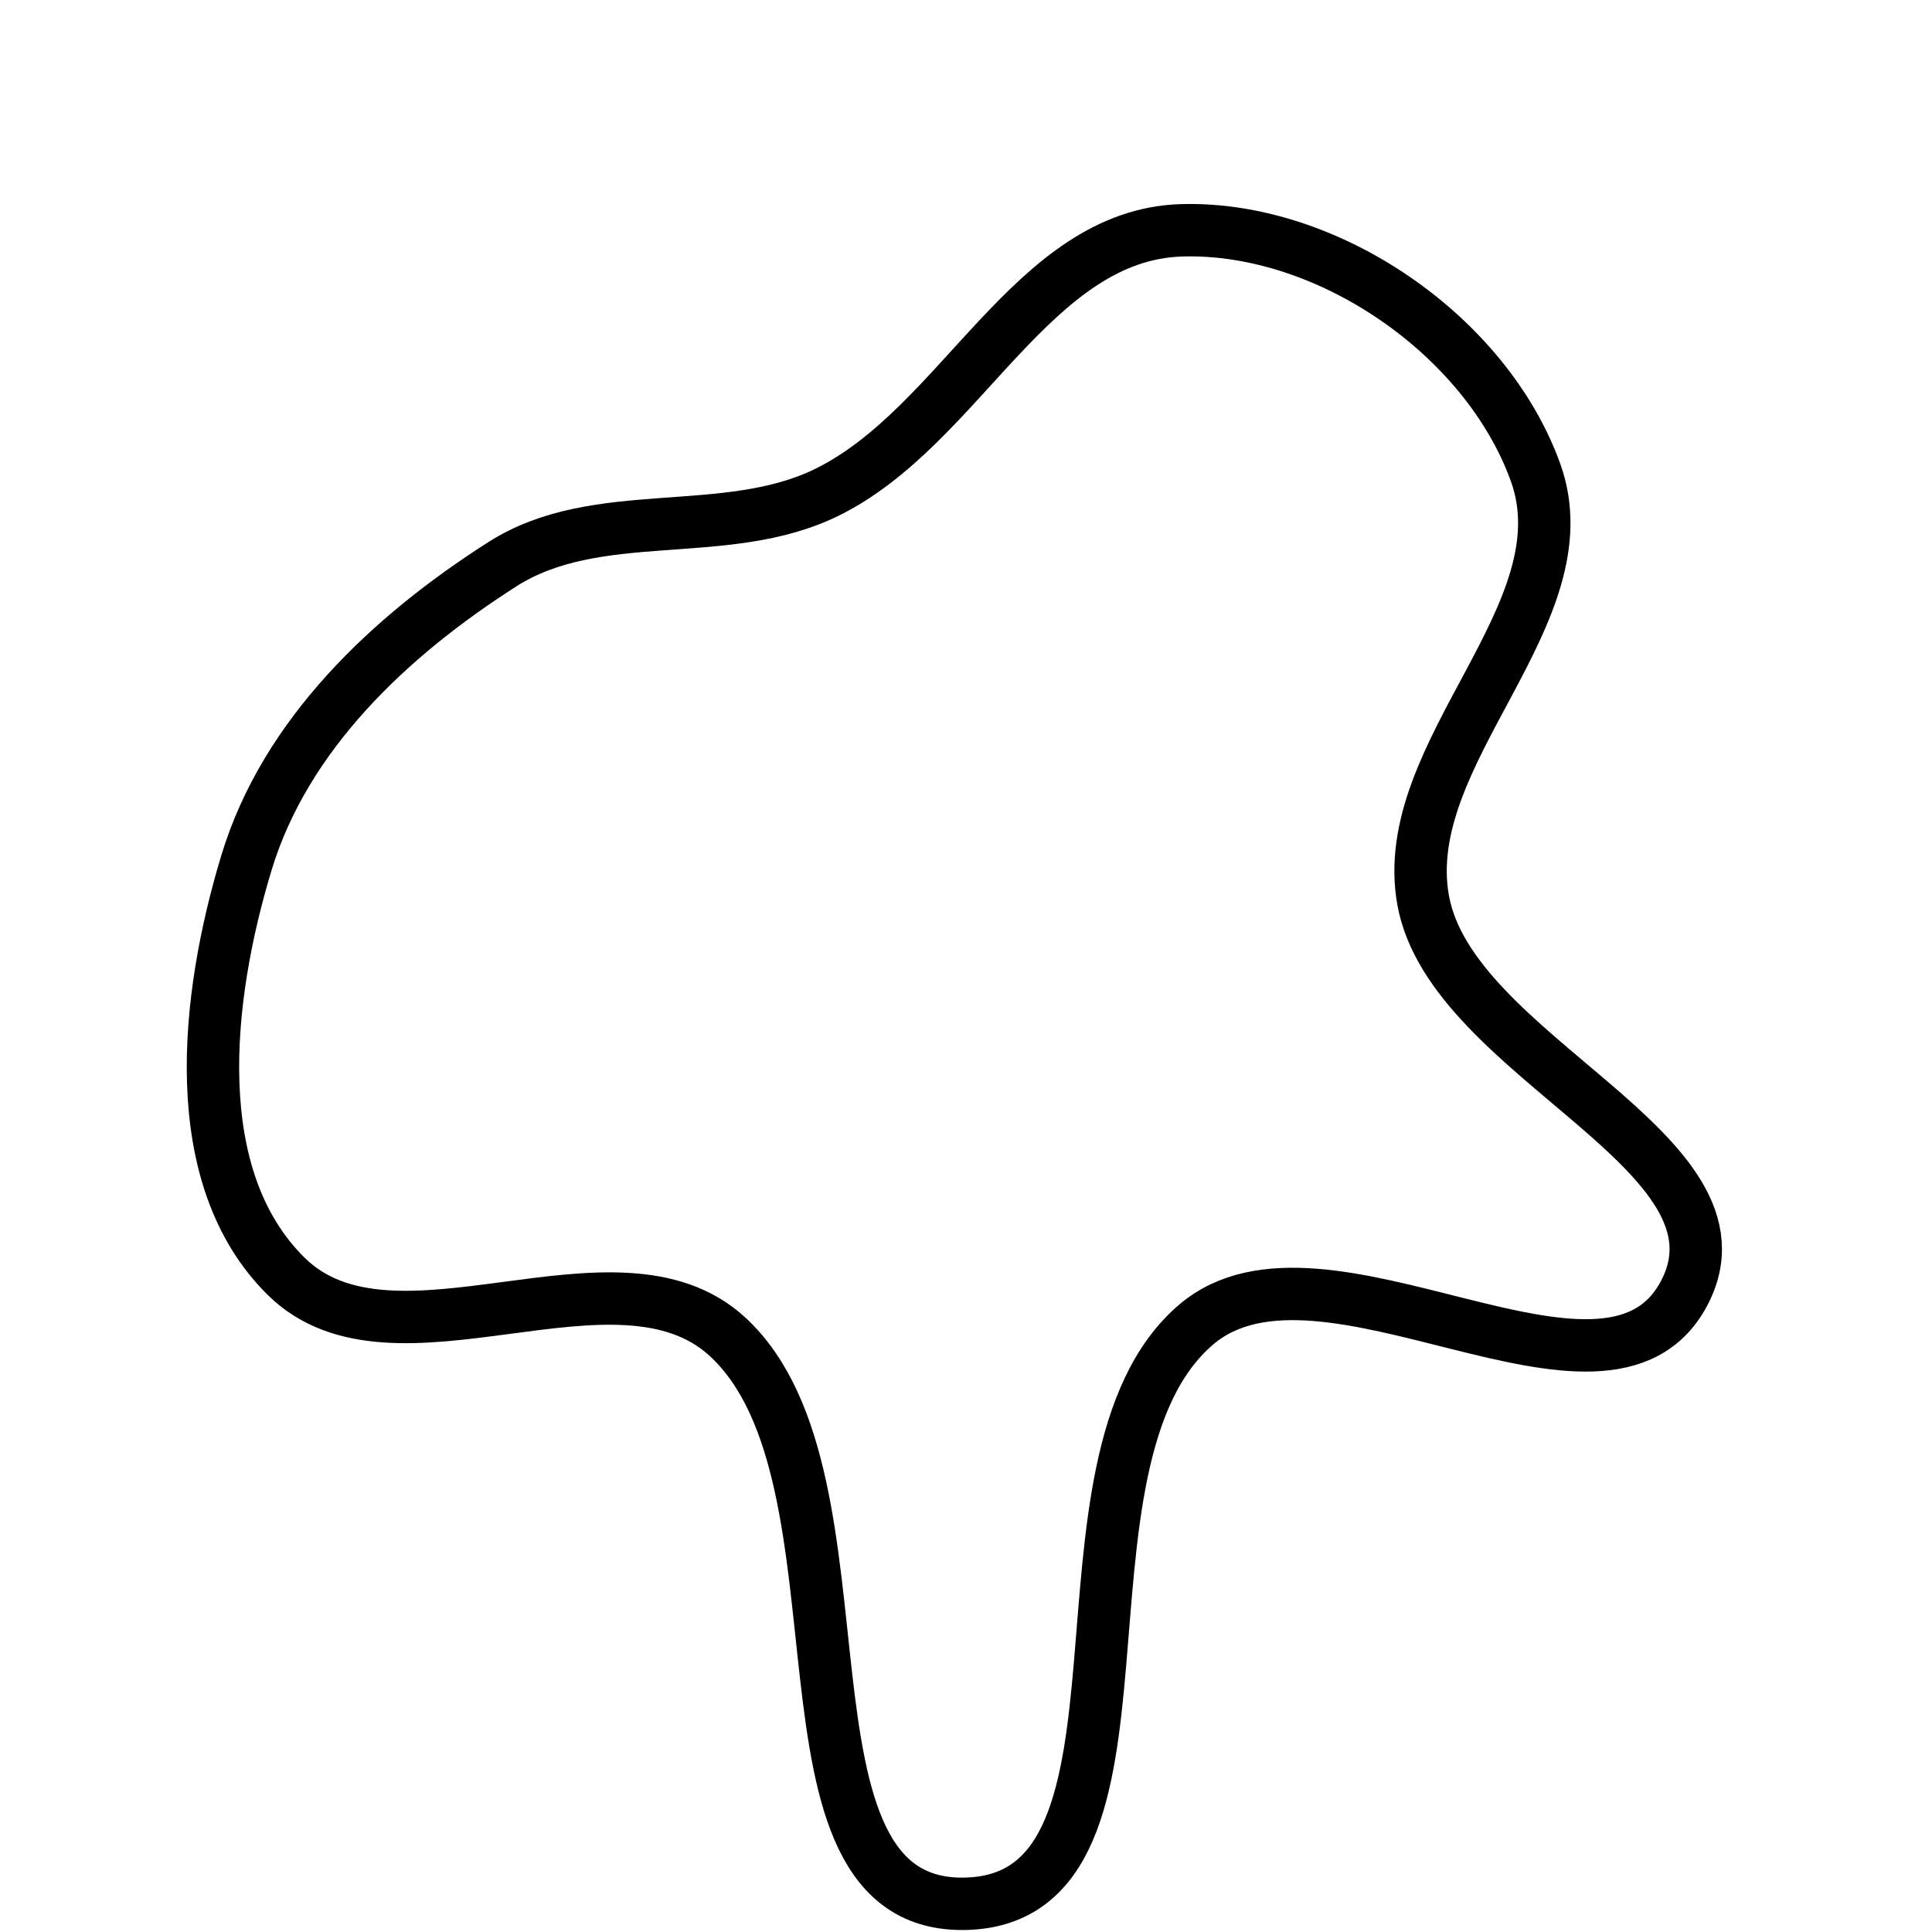 <svg xmlns="http://www.w3.org/2000/svg" viewBox="0 0 295 295" width="295" height="295" fill="transparent"><path d="M147.5,290.690C179.877,289.830,157.991,223.202,182.672,202.229C202.008,185.799,245.139,219.930,257.104,197.554C268.667,175.930,221.660,161.596,217.304,137.464C213.222,114.851,242.248,93.763,234.466,72.143C226.927,51.197,202.738,34.542,180.485,35.164C157.568,35.805,146.838,65.060,126.262,75.170C110.762,82.785,91.264,76.867,76.704,86.155C59.493,97.135,43.568,112.169,37.641,131.705C31.370,152.373,28.329,179.736,43.710,194.899C60.192,211.147,94.099,188.433,111.107,204.129C134.583,225.796,115.564,291.538,147.5,290.690" stroke="#000" stroke-width="8"></path></svg>
